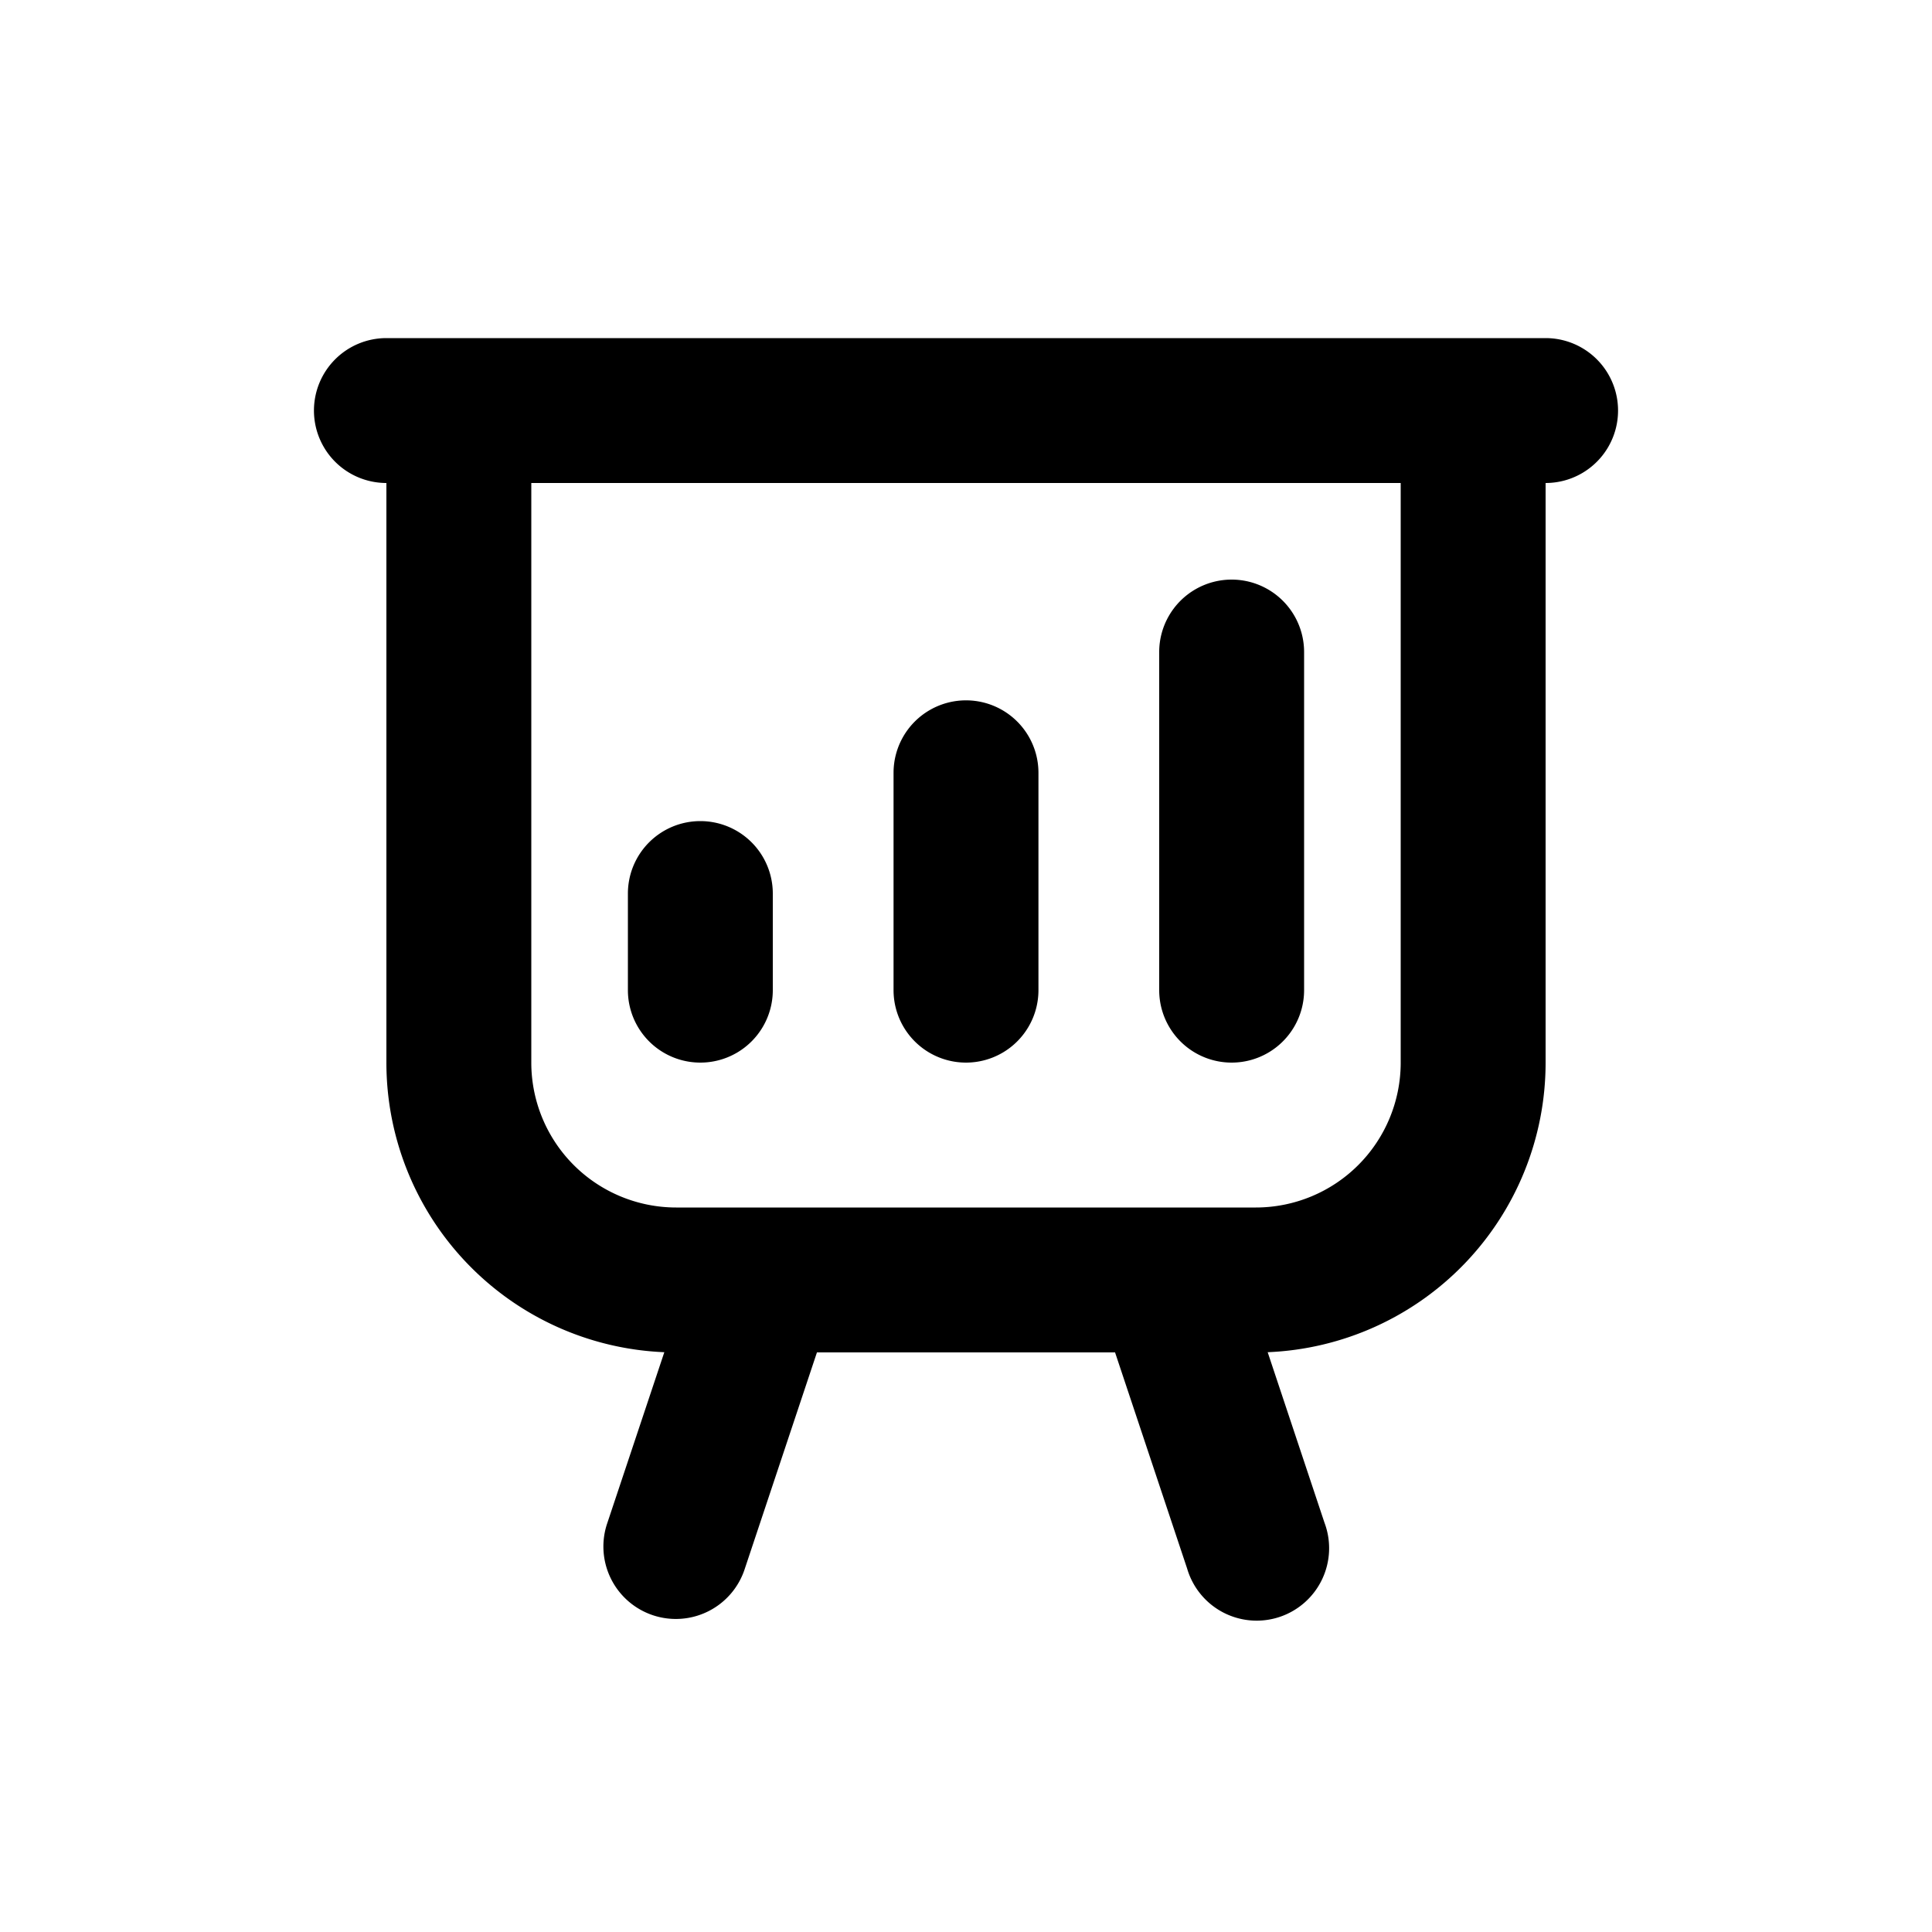 <svg xmlns="http://www.w3.org/2000/svg" viewBox="0 0 20 20" fill="currentColor"><path d="M13.5 6.75a.75.75 0 0 0-1.5 0v3.5a.75.75 0 0 0 1.5 0v-3.5Z" fill="currentColor"/><path d="M7.25 8.5a.75.75 0 0 1 .75.75v1a.75.75 0 0 1-1.5 0v-1a.75.75 0 0 1 .75-.75Z" fill="currentColor"/><path d="M10.75 8a.75.75 0 0 0-1.5 0v2.25a.75.75 0 0 0 1.5 0v-2.25Z" fill="currentColor"/><path fill-rule="evenodd" d="M3.25 4.25a.75.75 0 0 1 .75-.75h12a.75.75 0 0 1 0 1.5v6a3 3 0 0 1-2.877 2.998l.588 1.765a.75.75 0 1 1-1.422.474l-.746-2.237h-3.086l-.746 2.237a.75.75 0 1 1-1.423-.474l.589-1.765a3 3 0 0 1-2.877-2.998v-6a.75.75 0 0 1-.75-.75Zm2.25.75h9v6a1.5 1.5 0 0 1-1.5 1.5h-6a1.5 1.5 0 0 1-1.5-1.5v-6Z" fill="currentColor"/></svg>